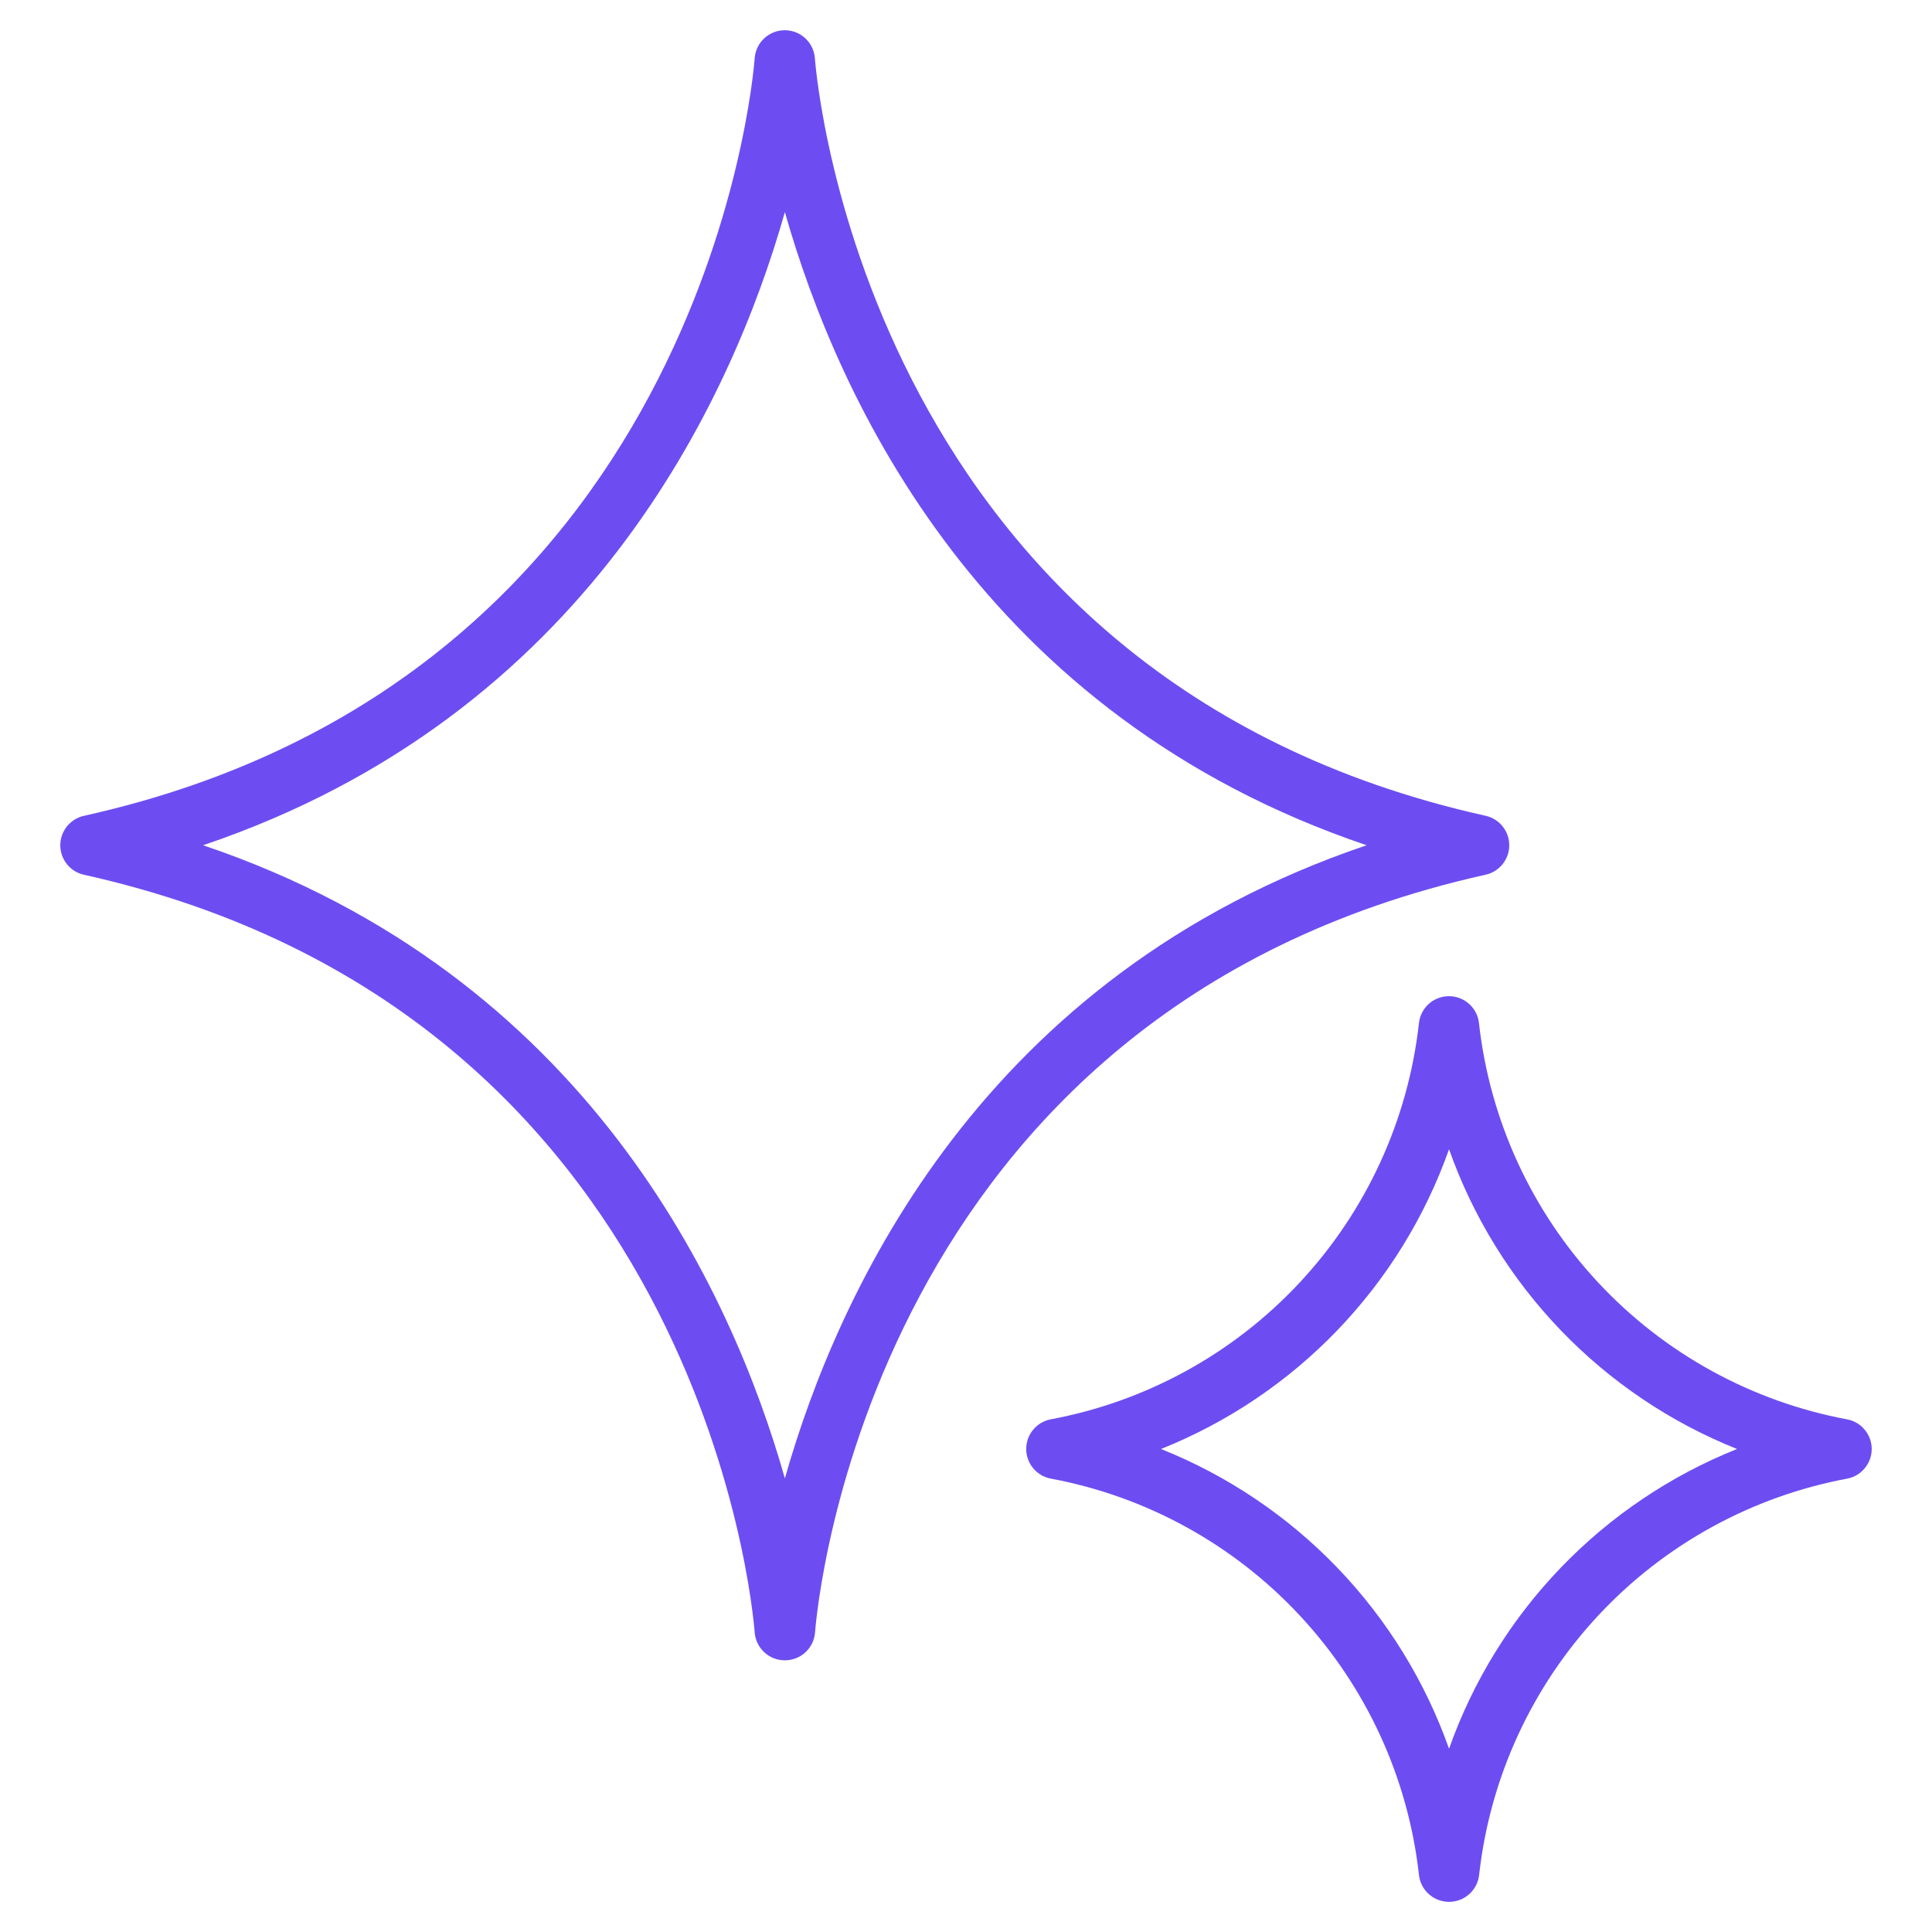 <svg width="48" height="48" viewBox="0 0 48 48" fill="none" xmlns="http://www.w3.org/2000/svg">
<path d="M19.5 41.25C19.31 41.251 19.128 41.18 18.989 41.051C18.85 40.923 18.764 40.746 18.75 40.558C18.701 39.929 17.395 25.136 2.085 21.733C1.918 21.696 1.769 21.603 1.663 21.47C1.556 21.337 1.498 21.171 1.498 21.001C1.498 20.83 1.556 20.665 1.663 20.532C1.769 20.399 1.918 20.306 2.085 20.269C17.4 16.865 18.703 2.072 18.75 1.443C18.764 1.255 18.849 1.079 18.988 0.951C19.127 0.822 19.309 0.751 19.497 0.751C19.686 0.751 19.868 0.822 20.007 0.951C20.145 1.079 20.231 1.255 20.245 1.443C20.294 2.072 21.6 16.865 36.91 20.268C37.077 20.305 37.225 20.398 37.332 20.531C37.439 20.664 37.497 20.829 37.497 21C37.497 21.171 37.439 21.336 37.332 21.469C37.225 21.602 37.077 21.695 36.91 21.732C21.6 25.135 20.296 39.929 20.25 40.557C20.235 40.746 20.15 40.922 20.011 41.051C19.872 41.179 19.689 41.251 19.5 41.25ZM5.046 21C14.571 24.218 18.171 32.046 19.5 36.73C20.829 32.046 24.431 24.218 33.954 21C24.431 17.782 20.829 9.954 19.5 5.27C18.171 9.954 14.569 17.782 5.046 21Z" fill="#6D4DF2"/>
<path d="M36.001 47.25C35.812 47.251 35.629 47.18 35.49 47.051C35.351 46.923 35.266 46.747 35.251 46.559C34.978 44.156 33.941 41.904 32.292 40.136C30.644 38.367 28.471 37.174 26.093 36.733C25.924 36.698 25.773 36.606 25.664 36.472C25.555 36.339 25.496 36.172 25.496 35.999C25.496 35.827 25.555 35.66 25.664 35.526C25.773 35.392 25.924 35.3 26.093 35.265C28.471 34.824 30.644 33.632 32.292 31.863C33.941 30.094 34.978 27.843 35.251 25.44C35.266 25.252 35.352 25.076 35.49 24.948C35.63 24.82 35.812 24.749 36.001 24.75C36.189 24.75 36.37 24.822 36.509 24.95C36.647 25.078 36.732 25.253 36.747 25.441C37.02 27.843 38.057 30.095 39.705 31.863C41.354 33.632 43.527 34.825 45.904 35.266C46.073 35.301 46.225 35.393 46.333 35.527C46.442 35.66 46.502 35.828 46.502 36C46.502 36.172 46.442 36.34 46.333 36.473C46.225 36.607 46.073 36.699 45.904 36.734C43.528 37.176 41.355 38.369 39.707 40.138C38.059 41.907 37.023 44.158 36.751 46.56C36.736 46.748 36.65 46.924 36.511 47.052C36.372 47.18 36.19 47.251 36.001 47.25ZM28.845 36C30.499 36.661 31.993 37.667 33.227 38.951C34.461 40.235 35.407 41.768 36.001 43.447C36.595 41.768 37.541 40.235 38.775 38.951C40.009 37.667 41.502 36.661 43.156 36C41.502 35.339 40.009 34.333 38.775 33.049C37.541 31.765 36.595 30.232 36.001 28.553C35.407 30.232 34.461 31.765 33.227 33.049C31.993 34.333 30.499 35.339 28.845 36Z" fill="#6D4DF2"/>
</svg>
